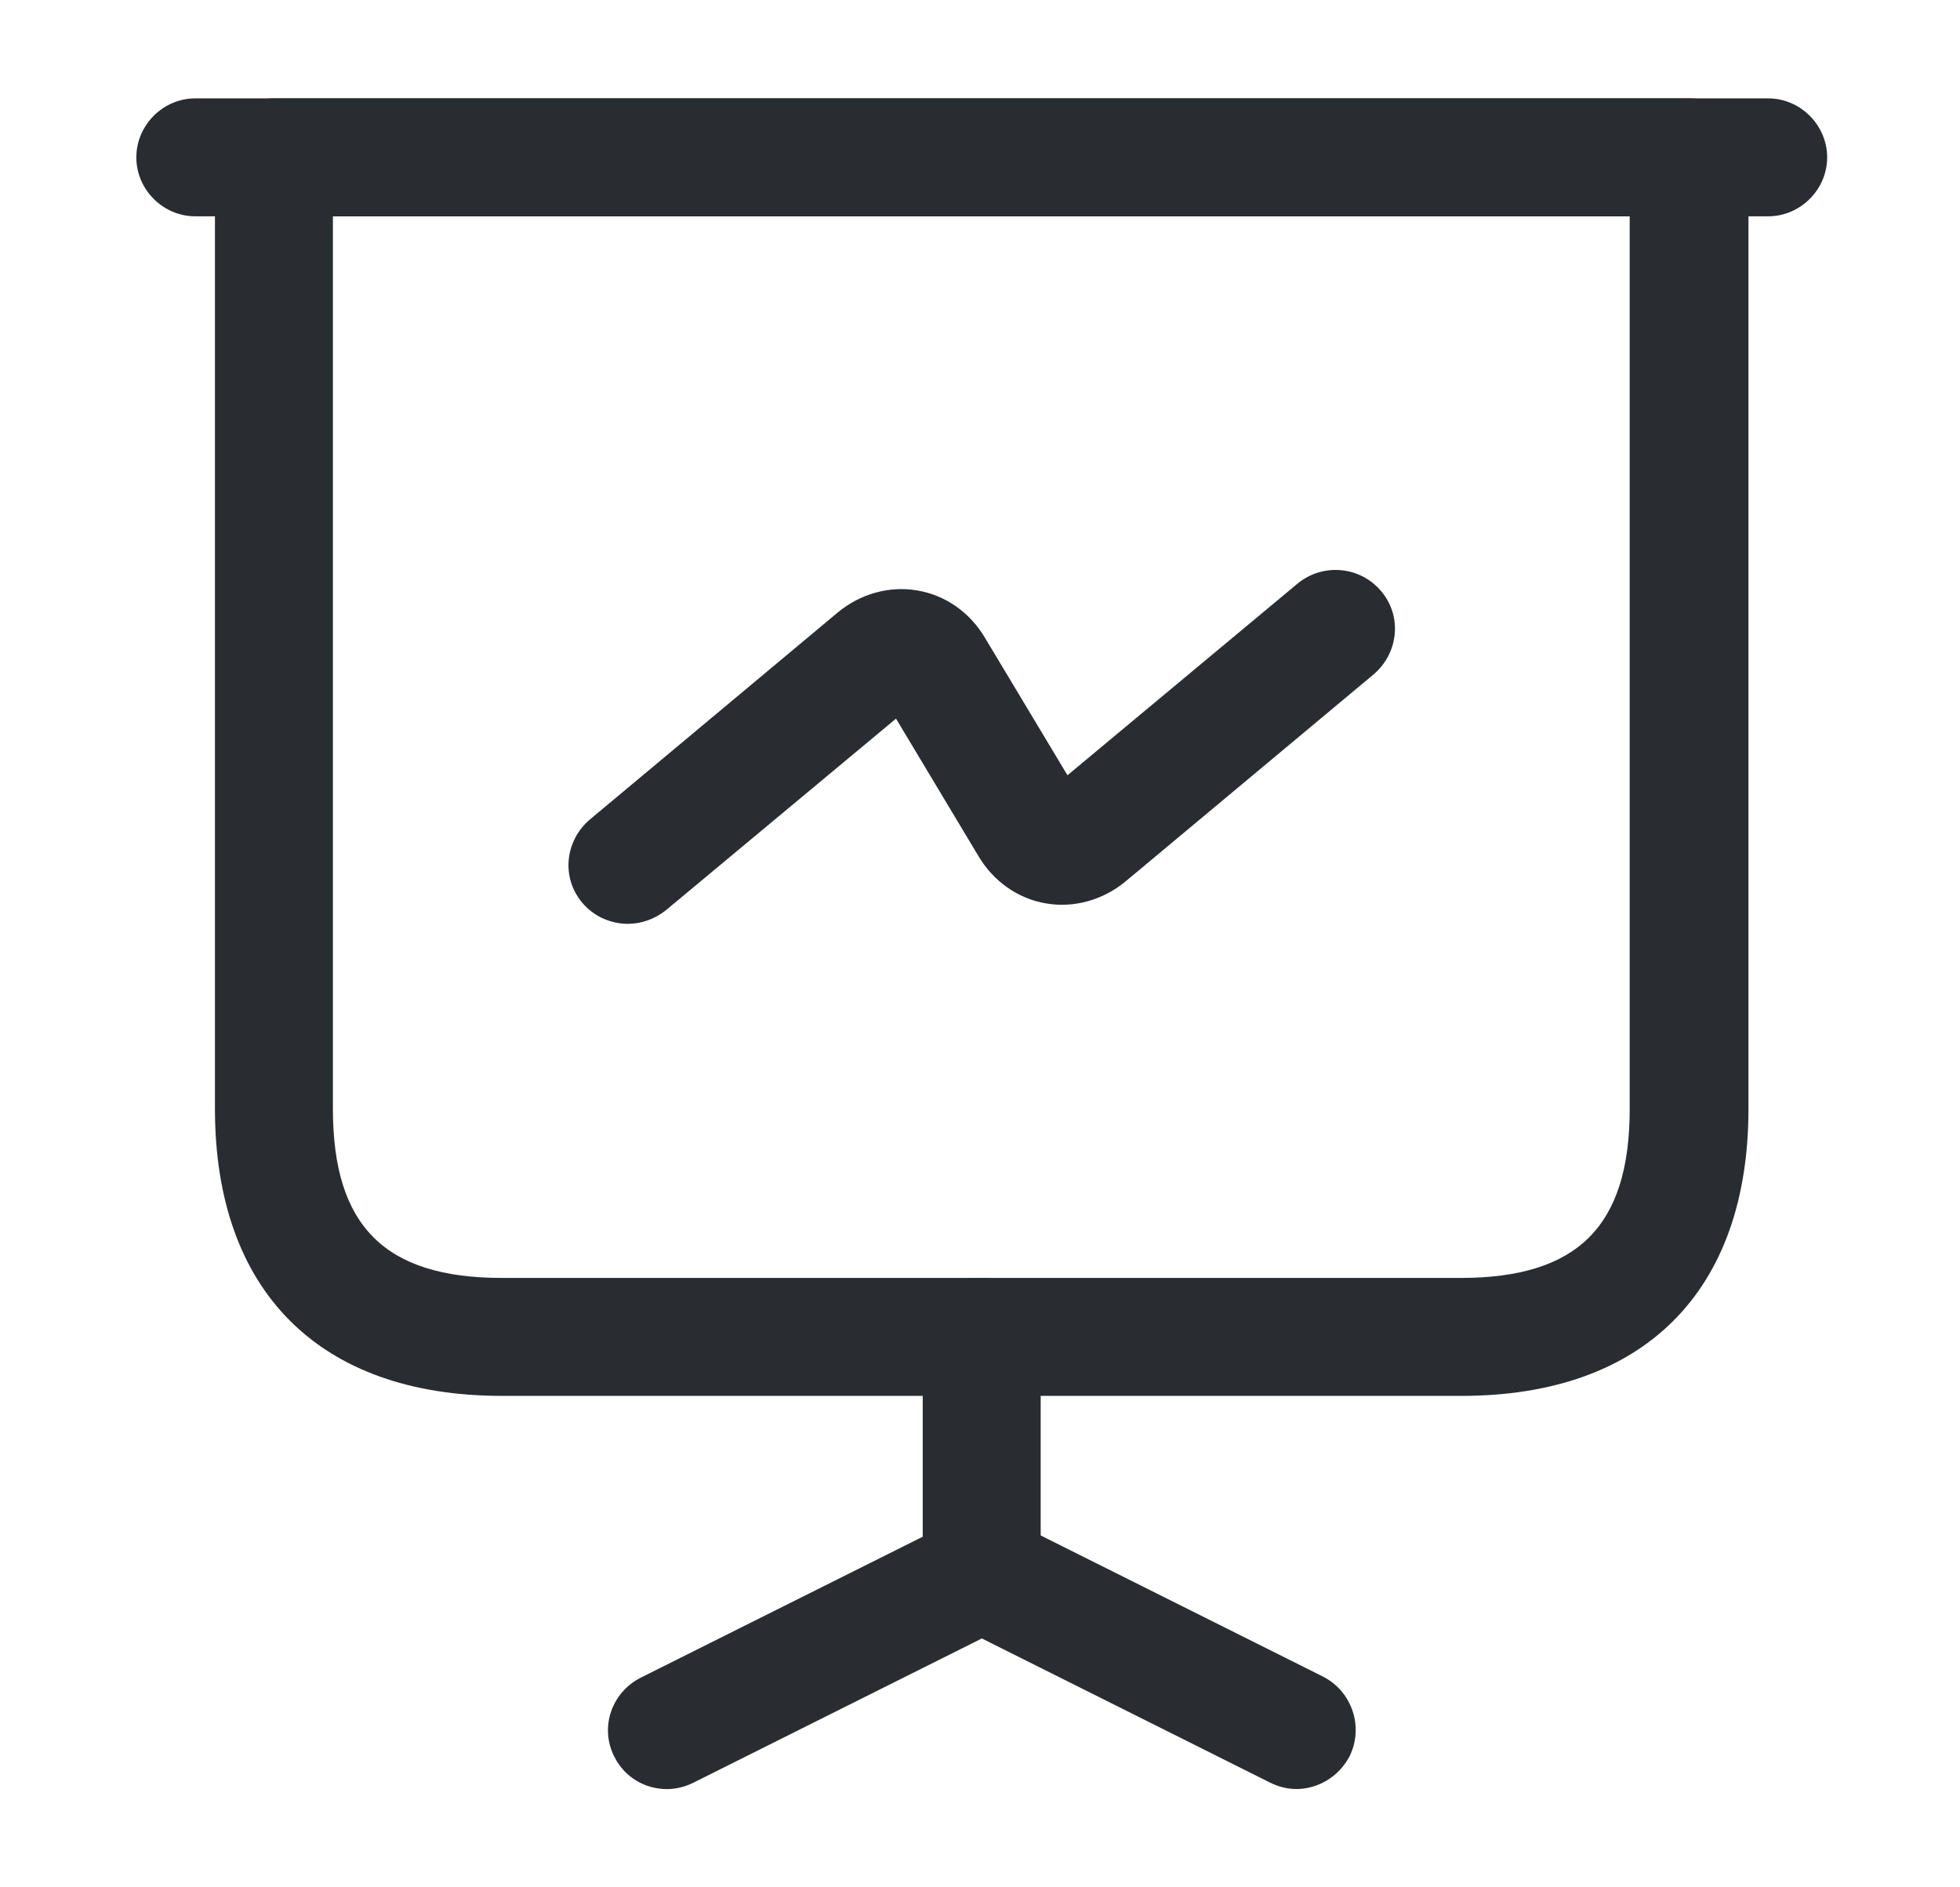 <svg width="27" height="26" viewBox="0 0 27 26" fill="none" xmlns="http://www.w3.org/2000/svg">
<path d="M20.132 19.23H6.915C4.402 19.23 2.961 17.79 2.961 15.276V2.168C2.961 1.724 3.329 1.355 3.773 1.355H23.273C23.718 1.355 24.086 1.724 24.086 2.168V15.276C24.086 17.79 22.645 19.23 20.132 19.23ZM4.586 2.98V15.276C4.586 16.89 5.301 17.605 6.915 17.605H20.121C21.735 17.605 22.45 16.89 22.45 15.276V2.98H4.586Z" fill="#292D32"/>
<path d="M24.357 2.98H2.69C2.246 2.98 1.878 2.612 1.878 2.168C1.878 1.724 2.246 1.355 2.69 1.355H24.357C24.801 1.355 25.17 1.724 25.17 2.168C25.17 2.612 24.801 2.98 24.357 2.98Z" fill="#292D32"/>
<path d="M9.19 24.647C8.887 24.647 8.605 24.485 8.464 24.203C8.258 23.802 8.421 23.315 8.832 23.109L12.711 21.17V18.418C12.711 17.974 13.079 17.605 13.523 17.605C13.967 17.605 14.336 17.974 14.336 18.418V21.668C14.336 21.971 14.162 22.253 13.881 22.394L9.547 24.561C9.439 24.615 9.309 24.647 9.19 24.647Z" fill="#292D32"/>
<path d="M17.856 24.646C17.737 24.646 17.607 24.613 17.499 24.559L13.166 22.392C12.765 22.187 12.602 21.699 12.797 21.298C13.003 20.898 13.491 20.735 13.891 20.93L18.225 23.097C18.626 23.302 18.788 23.79 18.593 24.191C18.441 24.483 18.149 24.646 17.856 24.646Z" fill="#292D32"/>
<path d="M8.649 12.727C8.421 12.727 8.183 12.63 8.02 12.435C7.728 12.088 7.782 11.579 8.129 11.287L11.541 8.437C11.855 8.177 12.256 8.069 12.635 8.134C13.025 8.199 13.361 8.437 13.567 8.784L14.705 10.68L17.879 8.036C18.225 7.755 18.735 7.798 19.027 8.145C19.32 8.491 19.265 9.001 18.919 9.293L15.506 12.142C15.192 12.402 14.791 12.511 14.412 12.446C14.022 12.381 13.686 12.142 13.48 11.796L12.343 9.9L9.169 12.543C9.017 12.662 8.833 12.727 8.649 12.727Z" fill="#292D32"/>
</svg>
